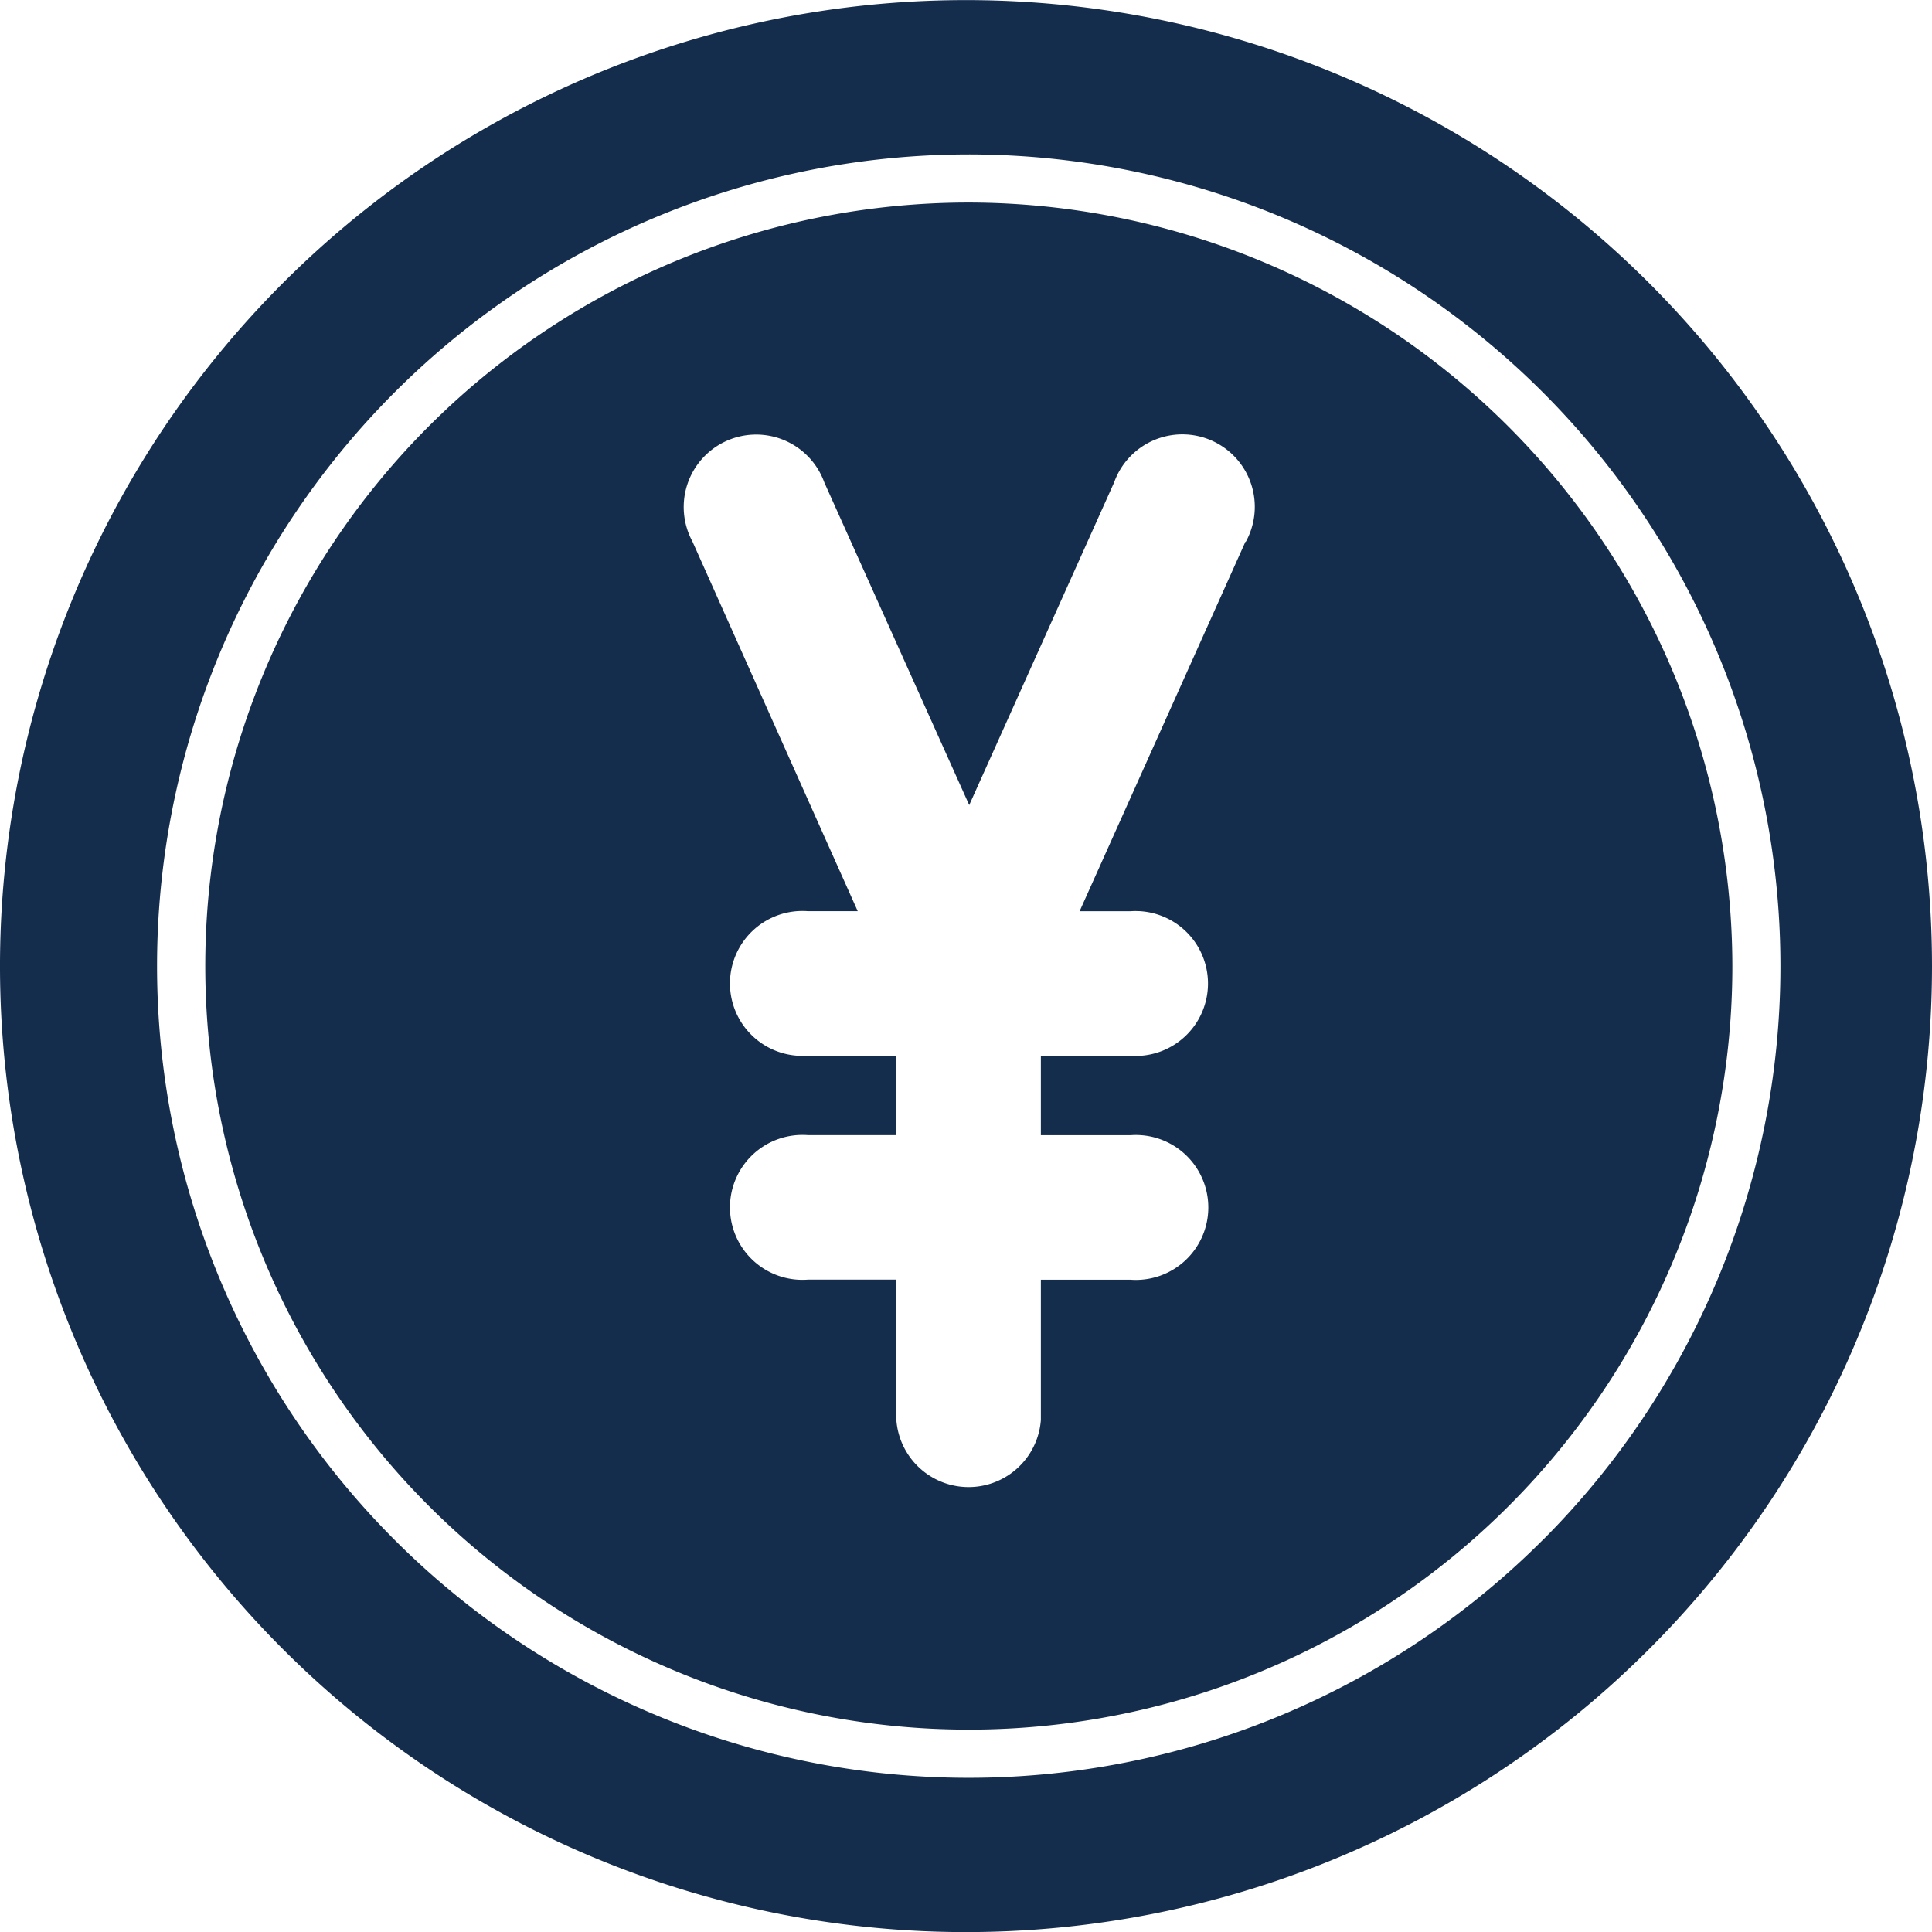 <svg xmlns="http://www.w3.org/2000/svg" width="24" height="24.001" viewBox="0 0 24 24.001">
  <g id="price_icon" transform="translate(-97.703 -98.807)">
    <path id="パス_1" data-name="パス 1" d="M192.405,182.92a9.485,9.485,0,1,0,9.485,9.485A9.5,9.5,0,0,0,192.405,182.92Zm3.436,4.214-2.06,4.59h.628a.9.9,0,1,1,0,1.795H193.3v.987h1.113a.9.9,0,1,1,0,1.795H193.3v1.743a.9.9,0,0,1-1.795,0V196.3h-1.1a.9.9,0,1,1,0-1.795h1.1v-.987h-1.1a.9.9,0,1,1,0-1.795h.62l-2.053-4.592a.9.9,0,1,1,1.638-.734l1.8,4.008,1.8-4.008a.9.9,0,1,1,1.637.735Z" transform="translate(-82.667 -81.597)" fill="#152d4d"/>
    <path id="パス_2" data-name="パス 2" d="M120.762,106.15a12,12,0,1,0,.941,4.658A12,12,0,0,0,120.762,106.15Zm-3.895,11.788a10.083,10.083,0,1,1,2.953-7.13A10.083,10.083,0,0,1,116.868,117.938Z" transform="translate(0 0)" fill="#152d4d"/>
  </g>
</svg>
